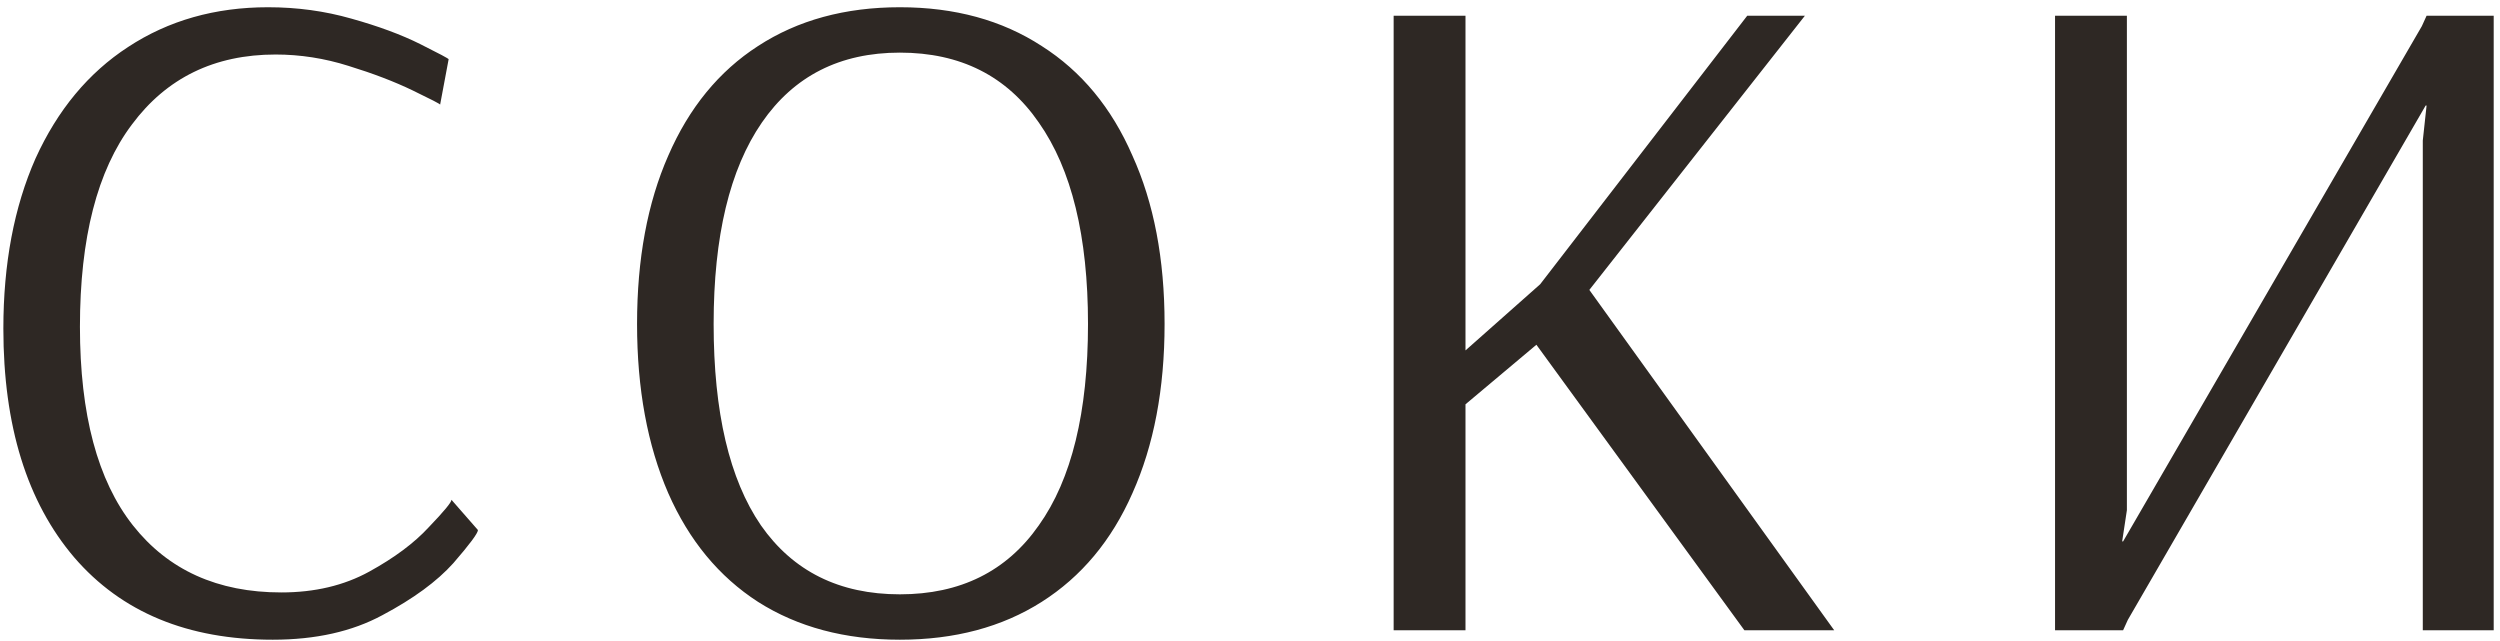 <?xml version="1.0" encoding="UTF-8"?> <svg xmlns="http://www.w3.org/2000/svg" width="238" height="61" viewBox="0 0 238 61" fill="none"> <path d="M25.97 60.9C17.87 60.9 11.57 58.29 7.07 53.07C2.57 47.79 0.32 40.53 0.32 31.29C0.32 25.11 1.34 19.71 3.38 15.09C5.48 10.47 8.42 6.93 12.2 4.47C16.04 1.95 20.48 0.69 25.52 0.69C28.28 0.69 30.92 1.05 33.44 1.77C36.02 2.49 38.21 3.3 40.01 4.2C41.81 5.1 42.71 5.58 42.71 5.64L41.9 9.96C41.9 9.9 41.03 9.45 39.29 8.61C37.55 7.77 35.51 6.99 33.17 6.27C30.89 5.55 28.58 5.19 26.24 5.19C20.42 5.19 15.86 7.41 12.56 11.85C9.26 16.23 7.61 22.65 7.61 31.11C7.61 39.45 9.29 45.75 12.65 50.01C16.01 54.27 20.72 56.4 26.78 56.4C29.96 56.4 32.75 55.74 35.15 54.42C37.55 53.1 39.44 51.69 40.82 50.19C42.26 48.69 42.98 47.82 42.98 47.58L45.5 50.46C45.5 50.76 44.72 51.81 43.16 53.61C41.6 55.35 39.35 57 36.41 58.56C33.53 60.12 30.05 60.9 25.97 60.9ZM85.668 60.9C80.448 60.9 75.948 59.7 72.168 57.3C68.448 54.9 65.598 51.45 63.618 46.95C61.638 42.39 60.648 37.02 60.648 30.84C60.648 24.66 61.638 19.32 63.618 14.82C65.598 10.26 68.448 6.78 72.168 4.38C75.948 1.92 80.448 0.69 85.668 0.69C90.888 0.69 95.388 1.92 99.168 4.38C102.948 6.78 105.828 10.26 107.808 14.82C109.848 19.32 110.868 24.66 110.868 30.84C110.868 37.02 109.848 42.39 107.808 46.95C105.828 51.45 102.948 54.9 99.168 57.3C95.388 59.7 90.888 60.9 85.668 60.9ZM85.668 56.58C91.428 56.58 95.838 54.39 98.898 50.01C102.018 45.63 103.578 39.24 103.578 30.84C103.578 22.5 102.018 16.11 98.898 11.67C95.838 7.23 91.428 5.01 85.668 5.01C79.968 5.01 75.588 7.23 72.528 11.67C69.468 16.11 67.938 22.5 67.938 30.84C67.938 39.24 69.438 45.63 72.438 50.01C75.498 54.39 79.908 56.58 85.668 56.58ZM132.675 60V1.5H139.515V33.36L146.625 27.06L166.335 1.5H171.825L151.305 27.6L174.615 60H166.065L146.265 32.82L139.515 38.49V60H132.675ZM195.64 60V1.5H202.48V48.57L202.03 51.54H202.12L230.56 2.49L231.01 1.5H237.4V60H230.65V13.38L231.01 10.05H230.92L202.57 59.01L202.12 60H195.64Z" fill="#2E2824"></path> </svg> 